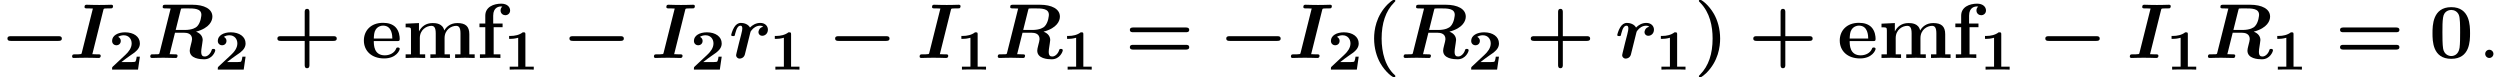 <?xml version='1.0' encoding='UTF-8'?>
<!-- This file was generated by dvisvgm 1.15.1 -->
<svg height='10.868pt' version='1.1' viewBox='70.735 60.591 351.511 10.868' width='351.511pt' xmlns='http://www.w3.org/2000/svg' xmlns:xlink='http://www.w3.org/1999/xlink'>
<defs>
<path d='M8.204 -2.4C8.367 -2.4 8.695 -2.4 8.695 -2.727C8.695 -3.065 8.378 -3.065 8.204 -3.065H1.538C1.375 -3.065 1.047 -3.065 1.047 -2.738C1.047 -2.4 1.364 -2.4 1.538 -2.4H8.204Z' id='g0-0'/>
<path d='M3.021 -4.973C3.021 -5.244 2.973 -5.244 2.654 -5.244C2.168 -4.862 1.53 -4.734 0.909 -4.734H0.733V-4.32H0.909C1.116 -4.32 1.546 -4.344 2.008 -4.479V-0.414H0.813V0C1.1 -0.024 2.152 -0.024 2.511 -0.024S3.905 -0.024 4.2 0V-0.414H3.021V-4.973Z' id='g2-49'/>
<path d='M4.392 -1.817H3.945C3.881 -1.291 3.778 -1.132 3.73 -1.108C3.642 -1.06 3.029 -1.06 2.893 -1.06H1.793C2.861 -1.897 3.292 -2.136 3.634 -2.399C4.192 -2.837 4.392 -3.236 4.392 -3.69C4.392 -4.631 3.523 -5.244 2.311 -5.244C1.291 -5.244 0.486 -4.79 0.486 -4.041C0.486 -3.571 0.869 -3.419 1.092 -3.419C1.371 -3.419 1.706 -3.618 1.706 -4.033C1.706 -4.407 1.435 -4.559 1.331 -4.599C1.554 -4.766 1.873 -4.83 2.12 -4.83C2.837 -4.83 3.236 -4.296 3.236 -3.682C3.236 -3.037 2.813 -2.503 2.343 -2.064L0.582 -0.422C0.494 -0.335 0.486 -0.327 0.486 -0.167V0H4.129L4.392 -1.817Z' id='g2-50'/>
<path d='M2.095 -0.578C2.095 -0.895 1.833 -1.156 1.516 -1.156S0.938 -0.895 0.938 -0.578S1.2 0 1.516 0S2.095 -0.262 2.095 -0.578Z' id='g4-58'/>
<path d='M4.135 2.455C3.818 2.16 3.109 1.495 2.651 0.098C2.367 -0.764 2.236 -1.767 2.236 -2.727C2.236 -4.876 2.793 -6.589 3.993 -7.8C4.156 -7.964 4.167 -7.975 4.167 -8.029C4.167 -8.149 4.058 -8.182 3.971 -8.182C3.785 -8.182 3.327 -7.778 3.131 -7.593C1.429 -5.902 1.178 -3.895 1.178 -2.738C1.178 -1.375 1.538 -0.175 2.051 0.731C2.771 1.985 3.764 2.716 3.971 2.716C4.058 2.716 4.167 2.684 4.167 2.564C4.167 2.509 4.135 2.465 4.135 2.455Z' id='g3-40'/>
<path d='M3.687 -2.727C3.687 -4.091 3.327 -5.291 2.815 -6.196C2.095 -7.451 1.102 -8.182 0.895 -8.182C0.807 -8.182 0.698 -8.149 0.698 -8.029C0.698 -7.975 0.698 -7.953 0.884 -7.778C2.258 -6.382 2.629 -4.451 2.629 -2.738C2.629 -0.589 2.073 1.124 0.873 2.335C0.709 2.498 0.698 2.509 0.698 2.564C0.698 2.684 0.807 2.716 0.895 2.716C1.08 2.716 1.538 2.313 1.735 2.127C3.436 0.436 3.687 -1.571 3.687 -2.727Z' id='g3-41'/>
<path d='M5.204 -2.4H8.575C8.716 -2.4 9.044 -2.4 9.044 -2.727C9.044 -3.065 8.727 -3.065 8.575 -3.065H5.204V-6.447C5.204 -6.578 5.204 -6.905 4.876 -6.905C4.538 -6.905 4.538 -6.589 4.538 -6.447V-3.065H1.167C1.015 -3.065 0.698 -3.065 0.698 -2.727C0.698 -2.4 1.025 -2.4 1.167 -2.4H4.538V0.982C4.538 1.113 4.538 1.44 4.865 1.44C5.204 1.44 5.204 1.124 5.204 0.982V-2.4Z' id='g3-43'/>
<path d='M5.771 -3.48C5.771 -4.538 5.76 -7.145 3.131 -7.145S0.491 -4.549 0.491 -3.48C0.491 -2.4 0.502 0.12 3.131 0.12C5.749 0.12 5.771 -2.389 5.771 -3.48ZM3.131 -0.273C2.738 -0.273 2.127 -0.513 1.985 -1.309C1.887 -1.876 1.887 -3.011 1.887 -3.611C1.887 -4.396 1.887 -5.105 1.975 -5.673C2.105 -6.644 2.869 -6.753 3.131 -6.753C3.535 -6.753 3.982 -6.545 4.189 -6.065C4.375 -5.662 4.375 -4.505 4.375 -3.611C4.375 -3 4.375 -2.007 4.298 -1.44C4.145 -0.425 3.458 -0.273 3.131 -0.273Z' id='g3-48'/>
<path d='M8.596 -3.622C8.727 -3.622 9.044 -3.622 9.044 -3.949C9.044 -4.287 8.705 -4.287 8.542 -4.287H1.2C1.036 -4.287 0.698 -4.287 0.698 -3.949C0.698 -3.622 1.015 -3.622 1.145 -3.622H8.596ZM8.542 -1.178C8.705 -1.178 9.044 -1.178 9.044 -1.516C9.044 -1.844 8.727 -1.844 8.596 -1.844H1.145C1.015 -1.844 0.698 -1.844 0.698 -1.516C0.698 -1.178 1.036 -1.178 1.2 -1.178H8.542Z' id='g3-61'/>
<path d='M5.04 -2.378C5.28 -2.378 5.389 -2.378 5.389 -2.673C5.389 -3.011 5.324 -3.807 4.778 -4.353C4.375 -4.745 3.796 -4.942 3.044 -4.942C1.298 -4.942 0.349 -3.818 0.349 -2.455C0.349 -0.993 1.44 0.065 3.196 0.065C4.92 0.065 5.389 -1.091 5.389 -1.276C5.389 -1.473 5.182 -1.473 5.127 -1.473C4.942 -1.473 4.92 -1.418 4.855 -1.244C4.625 -0.72 4.004 -0.371 3.295 -0.371C1.756 -0.371 1.745 -1.822 1.745 -2.378H5.04ZM1.745 -2.738C1.767 -3.164 1.778 -3.622 2.007 -3.982C2.291 -4.418 2.727 -4.549 3.044 -4.549C4.32 -4.549 4.342 -3.12 4.353 -2.738H1.745Z' id='g3-101'/>
<path d='M1.276 -4.844H0.458V-4.331H1.276V-0.513H0.524V0C0.905 -0.011 1.396 -0.033 1.898 -0.033C2.313 -0.033 3.011 -0.033 3.404 0V-0.513H2.455V-4.331H3.709V-4.844H2.389V-5.945C2.389 -7.145 3.218 -7.244 3.491 -7.244C3.545 -7.244 3.6 -7.244 3.676 -7.222C3.513 -7.102 3.425 -6.895 3.425 -6.687C3.425 -6.218 3.807 -6.011 4.091 -6.011C4.418 -6.011 4.767 -6.24 4.767 -6.687C4.767 -7.145 4.375 -7.636 3.524 -7.636C2.455 -7.636 1.276 -7.178 1.276 -5.945V-4.844Z' id='g3-102'/>
<path d='M1.244 -3.884V-0.513H0.491V0C0.796 -0.011 1.451 -0.033 1.865 -0.033C2.291 -0.033 2.935 -0.011 3.24 0V-0.513H2.487V-2.793C2.487 -3.982 3.436 -4.516 4.113 -4.516C4.484 -4.516 4.724 -4.298 4.724 -3.458V-0.513H3.971V0C4.276 -0.011 4.931 -0.033 5.345 -0.033C5.771 -0.033 6.415 -0.011 6.72 0V-0.513H5.967V-2.793C5.967 -3.982 6.916 -4.516 7.593 -4.516C7.964 -4.516 8.204 -4.298 8.204 -3.458V-0.513H7.451V0C7.756 -0.011 8.411 -0.033 8.825 -0.033C9.251 -0.033 9.895 -0.011 10.2 0V-0.513H9.447V-3.338C9.447 -4.462 8.891 -4.909 7.767 -4.909C6.775 -4.909 6.207 -4.364 5.924 -3.862C5.705 -4.876 4.702 -4.909 4.287 -4.909C3.338 -4.909 2.716 -4.418 2.367 -3.731V-4.909L0.491 -4.822V-4.309C1.167 -4.309 1.244 -4.309 1.244 -3.884Z' id='g3-109'/>
<path d='M4.811 -6.742C4.855 -6.927 4.865 -6.938 5.084 -6.96C5.247 -6.971 5.389 -6.971 5.553 -6.971H5.782C6.011 -6.971 6.022 -6.982 6.076 -7.025C6.142 -7.069 6.175 -7.222 6.175 -7.287C6.175 -7.418 6.065 -7.484 5.935 -7.484C5.662 -7.484 5.378 -7.462 5.105 -7.462C4.822 -7.462 4.527 -7.451 4.233 -7.451C3.927 -7.451 3.622 -7.462 3.327 -7.462C3.044 -7.462 2.749 -7.484 2.476 -7.484C2.356 -7.484 2.16 -7.484 2.16 -7.167C2.16 -6.971 2.335 -6.971 2.531 -6.971H2.76C2.858 -6.971 3.12 -6.96 3.338 -6.949L1.778 -0.731C1.735 -0.556 1.724 -0.545 1.516 -0.535C1.385 -0.513 1.189 -0.513 1.047 -0.513H0.818C0.6 -0.513 0.415 -0.513 0.415 -0.196C0.415 -0.055 0.535 0 0.655 0C0.927 0 1.211 -0.022 1.484 -0.022C1.778 -0.022 2.073 -0.033 2.367 -0.033C2.673 -0.033 2.967 -0.022 3.273 -0.022C3.556 -0.022 3.84 0 4.113 0C4.222 0 4.44 0 4.44 -0.316C4.44 -0.513 4.255 -0.513 4.069 -0.513H3.84C3.764 -0.513 3.404 -0.524 3.262 -0.535L4.811 -6.742Z' id='g1-73'/>
<path d='M4.756 -6.775C4.8 -6.927 4.811 -6.938 4.822 -6.949C4.887 -6.971 5.367 -6.971 5.64 -6.971C6.633 -6.971 7.658 -6.971 7.658 -6.065C7.658 -6.055 7.615 -4.996 7.047 -4.429C6.895 -4.276 6.404 -3.938 5.313 -3.938H4.047L4.756 -6.775ZM6.905 -3.698C8.858 -4.222 9.207 -5.258 9.207 -5.815C9.207 -6.905 8.04 -7.484 6.404 -7.484H2.618C2.4 -7.484 2.215 -7.484 2.215 -7.167C2.215 -6.971 2.356 -6.971 2.673 -6.971C2.902 -6.971 3.109 -6.96 3.338 -6.949L1.778 -0.731C1.735 -0.556 1.724 -0.545 1.527 -0.524C1.342 -0.513 1.124 -0.513 0.949 -0.513C0.665 -0.513 0.644 -0.513 0.6 -0.491C0.469 -0.415 0.469 -0.24 0.469 -0.196C0.469 -0.175 0.48 0 0.709 0C0.982 0 1.265 -0.022 1.538 -0.022C1.8 -0.022 2.073 -0.033 2.335 -0.033C2.705 -0.033 3.633 0 4.004 0C4.091 0 4.178 0 4.233 -0.076C4.287 -0.131 4.309 -0.305 4.309 -0.316C4.309 -0.513 4.156 -0.513 3.862 -0.513C3.633 -0.513 3.425 -0.524 3.196 -0.535L3.949 -3.545H5.269C5.585 -3.545 6.349 -3.469 6.349 -2.651C6.349 -2.498 6.251 -2.105 6.175 -1.833C6.065 -1.375 6.022 -1.211 6.022 -1.036C6.022 0.098 7.484 0.185 8.051 0.185C9.207 0.185 9.611 -0.905 9.611 -1.08C9.611 -1.276 9.415 -1.276 9.349 -1.276C9.164 -1.276 9.131 -1.222 9.087 -1.058C8.945 -0.622 8.553 -0.207 8.138 -0.207C7.844 -0.207 7.636 -0.327 7.636 -0.873C7.636 -1.036 7.647 -1.211 7.789 -2.084C7.811 -2.215 7.844 -2.422 7.844 -2.52C7.844 -2.945 7.615 -3.436 6.905 -3.698Z' id='g1-82'/>
<path d='M4.844 -4.385C4.244 -4.265 4.178 -3.731 4.178 -3.622C4.178 -3.382 4.364 -3.12 4.724 -3.12C5.095 -3.12 5.509 -3.425 5.509 -3.982C5.509 -4.484 5.116 -4.931 4.44 -4.931C3.829 -4.931 3.316 -4.625 2.989 -4.276C2.727 -4.778 2.105 -4.931 1.713 -4.931C1.309 -4.931 1.004 -4.702 0.764 -4.309C0.502 -3.884 0.349 -3.295 0.349 -3.229C0.349 -3.076 0.513 -3.076 0.611 -3.076C0.731 -3.076 0.775 -3.076 0.829 -3.131C0.851 -3.153 0.851 -3.175 0.916 -3.447C1.124 -4.276 1.364 -4.538 1.658 -4.538C1.822 -4.538 1.909 -4.429 1.909 -4.145C1.909 -3.949 1.876 -3.829 1.756 -3.316C1.702 -3.131 1.527 -2.411 1.451 -2.138C1.407 -1.931 1.287 -1.44 1.233 -1.244C1.167 -0.96 1.036 -0.469 1.036 -0.393C1.036 -0.164 1.211 0.087 1.549 0.087C1.767 0.087 2.149 -0.044 2.269 -0.491C2.28 -0.524 3.022 -3.491 3.033 -3.556C3.076 -3.72 3.076 -3.742 3.218 -3.905C3.469 -4.222 3.873 -4.538 4.418 -4.538C4.691 -4.538 4.811 -4.418 4.844 -4.385Z' id='g1-114'/>
</defs>
<g id='page1'>
<use x='70.735' xlink:href='#g0-0' y='68.742'/>
<use x='80.456' xlink:href='#g1-73' y='68.742'/>
<use x='86.011' xlink:href='#g2-50' y='70.379'/>
<use x='91.391' xlink:href='#g1-82' y='68.742'/>
<use x='100.872' xlink:href='#g2-50' y='70.379'/>
<use x='109.039' xlink:href='#g3-43' y='68.742'/>
<use x='121.548' xlink:href='#g3-101' y='68.742'/>
<use x='127.277' xlink:href='#g3-109' y='68.742'/>
<use x='137.692' xlink:href='#g3-102' y='68.742'/>
<use x='141.586' xlink:href='#g2-49' y='70.379'/>
<use x='149.754' xlink:href='#g0-0' y='68.742'/>
<use x='162.263' xlink:href='#g1-73' y='68.742'/>
<use x='167.817' xlink:href='#g2-50' y='70.379'/>
<use x='173.197' xlink:href='#g1-114' y='68.742'/>
<use x='178.943' xlink:href='#g2-49' y='70.379'/>
<use x='187.111' xlink:href='#g0-0' y='68.742'/>
<use x='199.62' xlink:href='#g1-73' y='68.742'/>
<use x='205.175' xlink:href='#g2-49' y='70.379'/>
<use x='210.555' xlink:href='#g1-82' y='68.742'/>
<use x='220.036' xlink:href='#g2-49' y='70.379'/>
<use x='228.9' xlink:href='#g3-61' y='68.742'/>
<use x='242.106' xlink:href='#g0-0' y='68.742'/>
<use x='251.827' xlink:href='#g1-73' y='68.742'/>
<use x='257.382' xlink:href='#g2-50' y='70.379'/>
<use x='262.762' xlink:href='#g3-40' y='68.742'/>
<use x='267.623' xlink:href='#g1-82' y='68.742'/>
<use x='277.104' xlink:href='#g2-50' y='70.379'/>
<use x='285.271' xlink:href='#g3-43' y='68.742'/>
<use x='297.78' xlink:href='#g1-114' y='68.742'/>
<use x='303.526' xlink:href='#g2-49' y='70.379'/>
<use x='308.906' xlink:href='#g3-41' y='68.742'/>
<use x='316.555' xlink:href='#g3-43' y='68.742'/>
<use x='329.063' xlink:href='#g3-101' y='68.742'/>
<use x='334.792' xlink:href='#g3-109' y='68.742'/>
<use x='345.207' xlink:href='#g3-102' y='68.742'/>
<use x='349.101' xlink:href='#g2-49' y='70.379'/>
<use x='357.269' xlink:href='#g0-0' y='68.742'/>
<use x='369.778' xlink:href='#g1-73' y='68.742'/>
<use x='375.333' xlink:href='#g2-49' y='70.379'/>
<use x='380.713' xlink:href='#g1-82' y='68.742'/>
<use x='390.194' xlink:href='#g2-49' y='70.379'/>
<use x='399.058' xlink:href='#g3-61' y='68.742'/>
<use x='412.264' xlink:href='#g3-48' y='68.742'/>
<use x='419.227' xlink:href='#g4-58' y='68.742'/>
</g>
</svg>
<!--Rendered by QuickLaTeX.com--><!--Rendered by QuickLaTeX.com-->